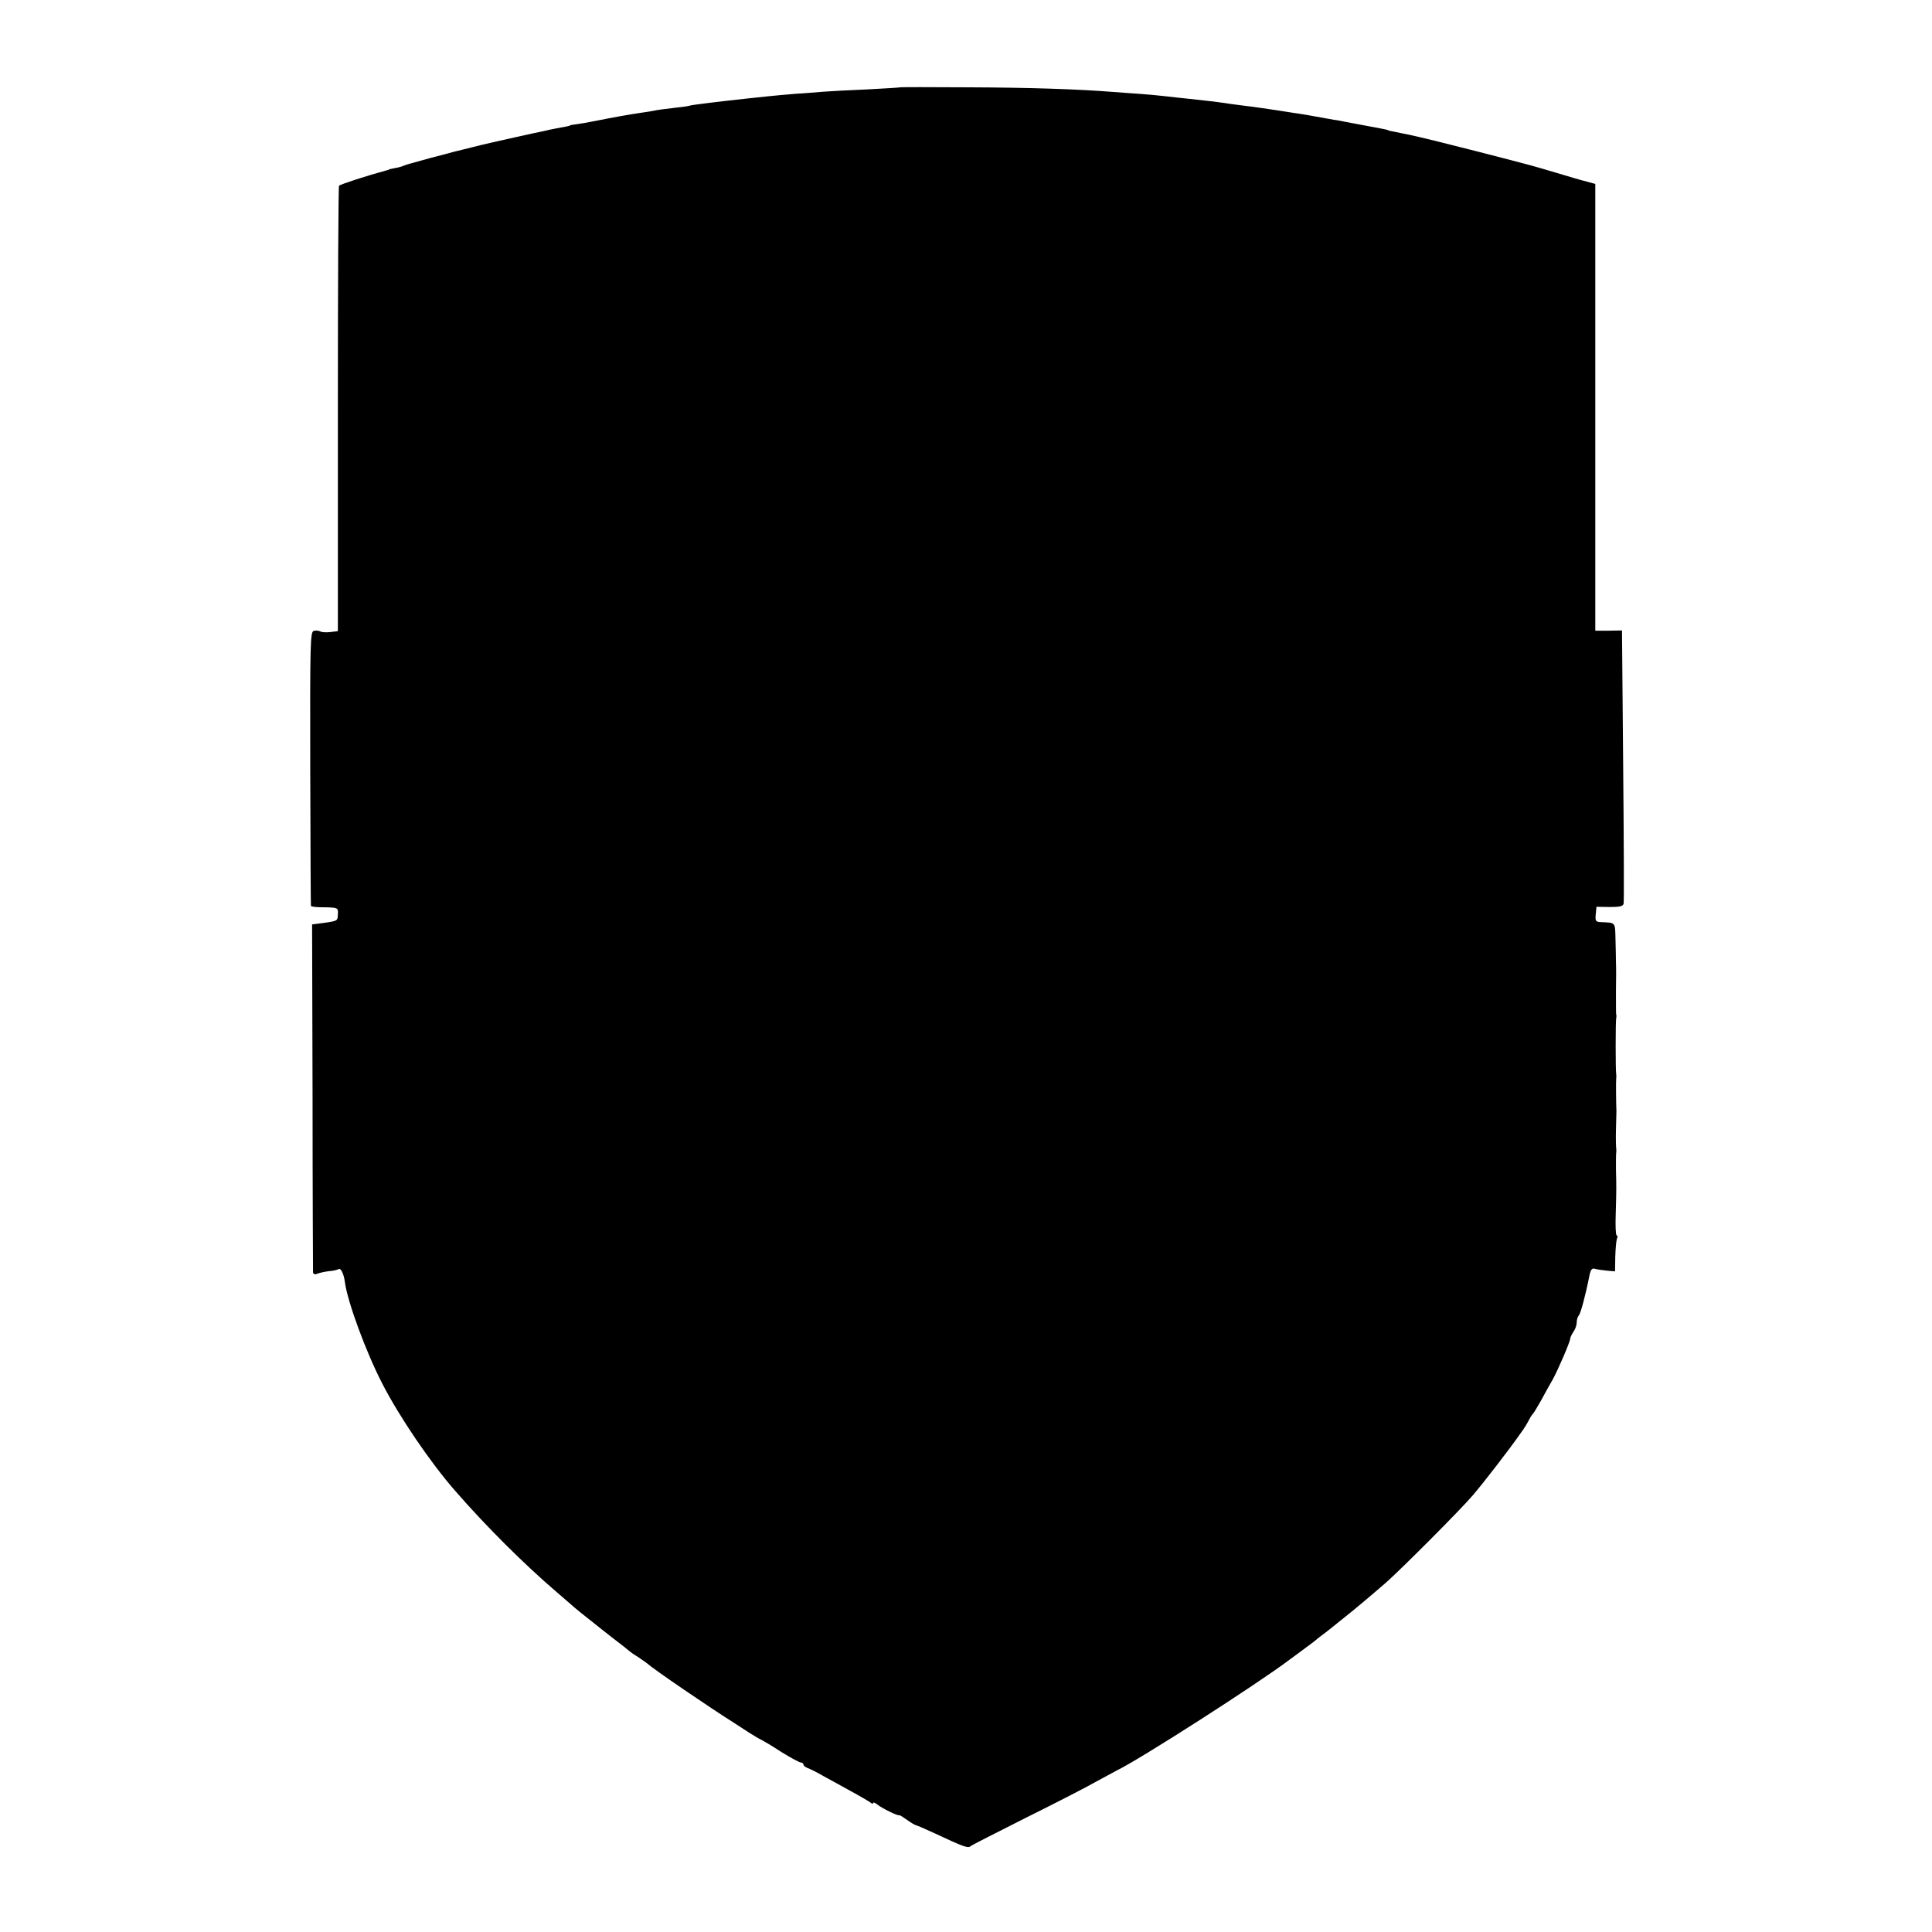 <?xml version="1.0" standalone="no"?>
<!DOCTYPE svg PUBLIC "-//W3C//DTD SVG 20010904//EN"
 "http://www.w3.org/TR/2001/REC-SVG-20010904/DTD/svg10.dtd">
<svg version="1.0" xmlns="http://www.w3.org/2000/svg"
 width="832pt" height="832pt" viewBox="0 0 832 832"
 preserveAspectRatio="xMidYMid meet">
<g transform="translate(0,832) scale(0.1,-0.1)"
fill="#000000" stroke="none">
<path d="M3877 7944 c-1 -1 -65 -5 -142 -9 -77 -3 -162 -8 -190 -10 -27 -2
-81 -7 -120 -9 -38 -3 -92 -8 -120 -11 -27 -3 -66 -7 -85 -9 -103 -11 -245
-28 -250 -31 -3 -2 -34 -6 -70 -10 -36 -4 -74 -9 -85 -12 -11 -2 -33 -6 -50
-8 -56 -8 -127 -21 -202 -36 -29 -6 -65 -12 -80 -14 -16 -2 -28 -4 -28 -5 0
-2 -15 -5 -60 -13 -16 -3 -40 -8 -51 -11 -12 -2 -66 -14 -120 -26 -99 -22
-116 -26 -154 -35 -11 -3 -29 -7 -40 -10 -11 -3 -29 -7 -40 -10 -11 -3 -28 -7
-37 -9 -10 -3 -54 -15 -98 -26 -44 -12 -84 -23 -90 -25 -5 -1 -17 -5 -25 -8
-8 -4 -26 -9 -40 -11 -14 -3 -25 -5 -25 -6 0 -1 -7 -3 -15 -5 -71 -19 -196
-59 -200 -65 -3 -5 -5 -438 -5 -963 l0 -955 -33 -4 c-18 -2 -37 -1 -43 3 -6 3
-19 5 -28 2 -15 -4 -16 -54 -15 -591 1 -323 2 -590 3 -593 0 -3 20 -6 43 -6
74 -1 75 -1 73 -30 -1 -29 0 -29 -65 -38 l-46 -6 2 -742 c0 -408 2 -748 2
-756 1 -8 8 -11 19 -6 10 4 33 9 51 11 18 1 36 6 41 9 9 5 22 -23 26 -55 11
-85 90 -300 161 -438 74 -144 208 -341 314 -462 133 -153 298 -317 437 -436
84 -73 91 -79 123 -104 18 -14 37 -29 44 -35 6 -5 40 -32 76 -60 36 -27 67
-52 70 -55 3 -3 18 -14 35 -24 16 -11 34 -23 40 -28 30 -27 269 -190 380 -260
11 -7 38 -25 60 -39 22 -14 47 -29 55 -32 8 -4 47 -27 85 -52 39 -24 76 -44
83 -45 6 0 12 -4 12 -9 0 -5 8 -11 18 -15 9 -3 40 -18 67 -34 28 -15 82 -45
120 -66 39 -21 76 -43 83 -48 6 -6 12 -7 12 -3 0 5 8 2 18 -6 18 -15 90 -51
95 -46 1 1 16 -8 34 -21 17 -12 34 -22 37 -22 3 0 40 -16 81 -35 126 -59 145
-66 155 -55 3 3 111 58 240 123 129 64 267 135 305 157 39 21 77 42 85 46 98
47 606 373 741 475 25 18 58 43 73 54 16 11 33 25 40 30 6 6 27 22 46 36 19
15 46 36 60 48 14 11 30 24 35 28 20 15 130 108 164 138 70 62 319 312 373
375 44 51 157 197 205 266 17 22 33 50 40 64 4 8 10 17 13 20 4 3 20 30 37 60
16 30 39 71 50 90 22 40 74 160 75 175 0 6 7 19 14 30 8 11 14 29 14 40 0 12
4 25 9 30 8 9 29 87 46 173 5 24 11 32 23 28 10 -3 33 -6 52 -8 l35 -3 1 62
c1 34 4 69 7 78 4 8 3 15 -1 15 -4 0 -6 42 -4 92 3 108 3 114 1 193 0 33 0 65
1 70 1 6 1 15 0 20 -1 6 -2 42 -1 80 1 39 2 75 2 80 -2 45 -2 132 -1 140 1 6
1 15 0 20 -3 13 -3 227 0 240 1 6 2 12 0 15 -1 3 -1 48 -1 100 1 52 1 109 0
125 0 17 -1 62 -2 100 -2 76 2 71 -65 74 -20 1 -23 6 -20 34 l3 32 57 -1 c43
0 58 3 60 15 2 8 1 276 -2 595 l-5 581 -57 -1 -58 0 0 962 0 962 -37 10 c-21
5 -78 22 -128 37 -115 34 -84 26 -348 94 -125 32 -258 65 -295 72 -80 16 -81
16 -84 18 -2 2 -14 4 -28 7 -23 4 -97 18 -160 30 -14 3 -34 7 -45 8 -81 15
-145 26 -175 30 -100 16 -179 27 -214 31 -21 3 -57 7 -80 11 -42 6 -49 7 -151
18 -33 3 -82 9 -110 12 -27 3 -77 8 -110 10 -33 2 -82 6 -110 8 -150 12 -362
19 -623 20 -161 1 -294 1 -295 0z"/>
</g>
</svg>

